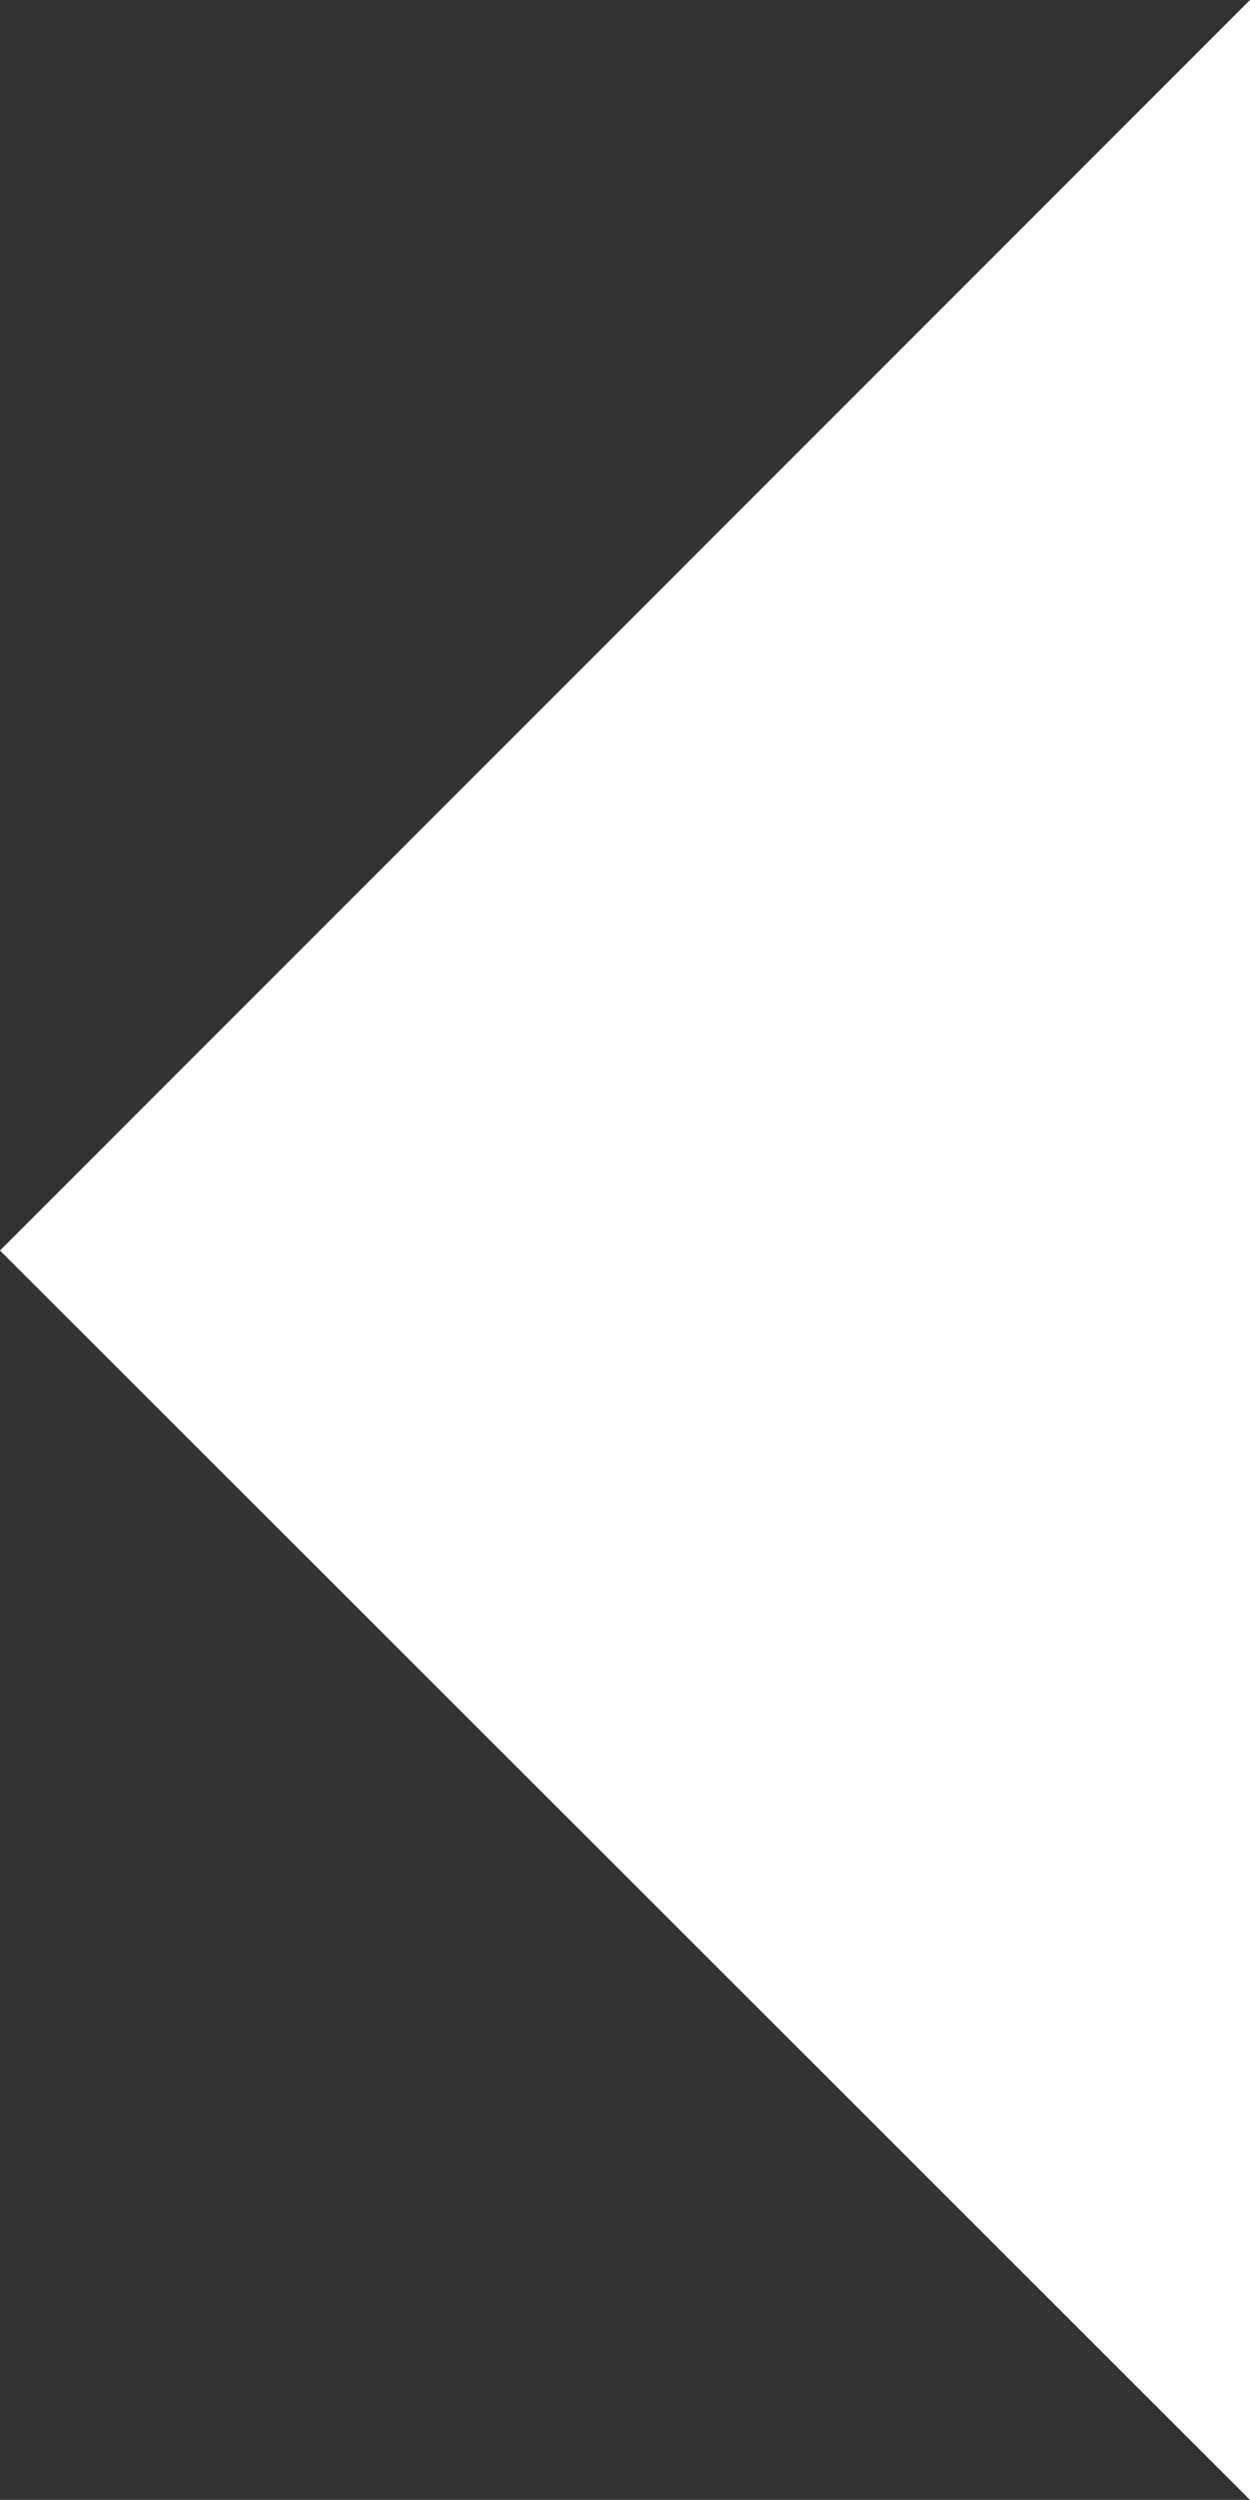 <svg xmlns="http://www.w3.org/2000/svg" viewBox="0 0 11.51 23.01"><rect x="0" y="0" width="11.51" height="23.01" fill="#333333" stroke="none"/><defs><style>.cls-1{fill:#fff;}</style></defs><g id="Layer_2" data-name="Layer 2"><g id="Layer_1-2" data-name="Layer 1"><polygon class="cls-1" points="11.51 0 0 11.51 11.51 23.01 11.51 0"/></g></g></svg>